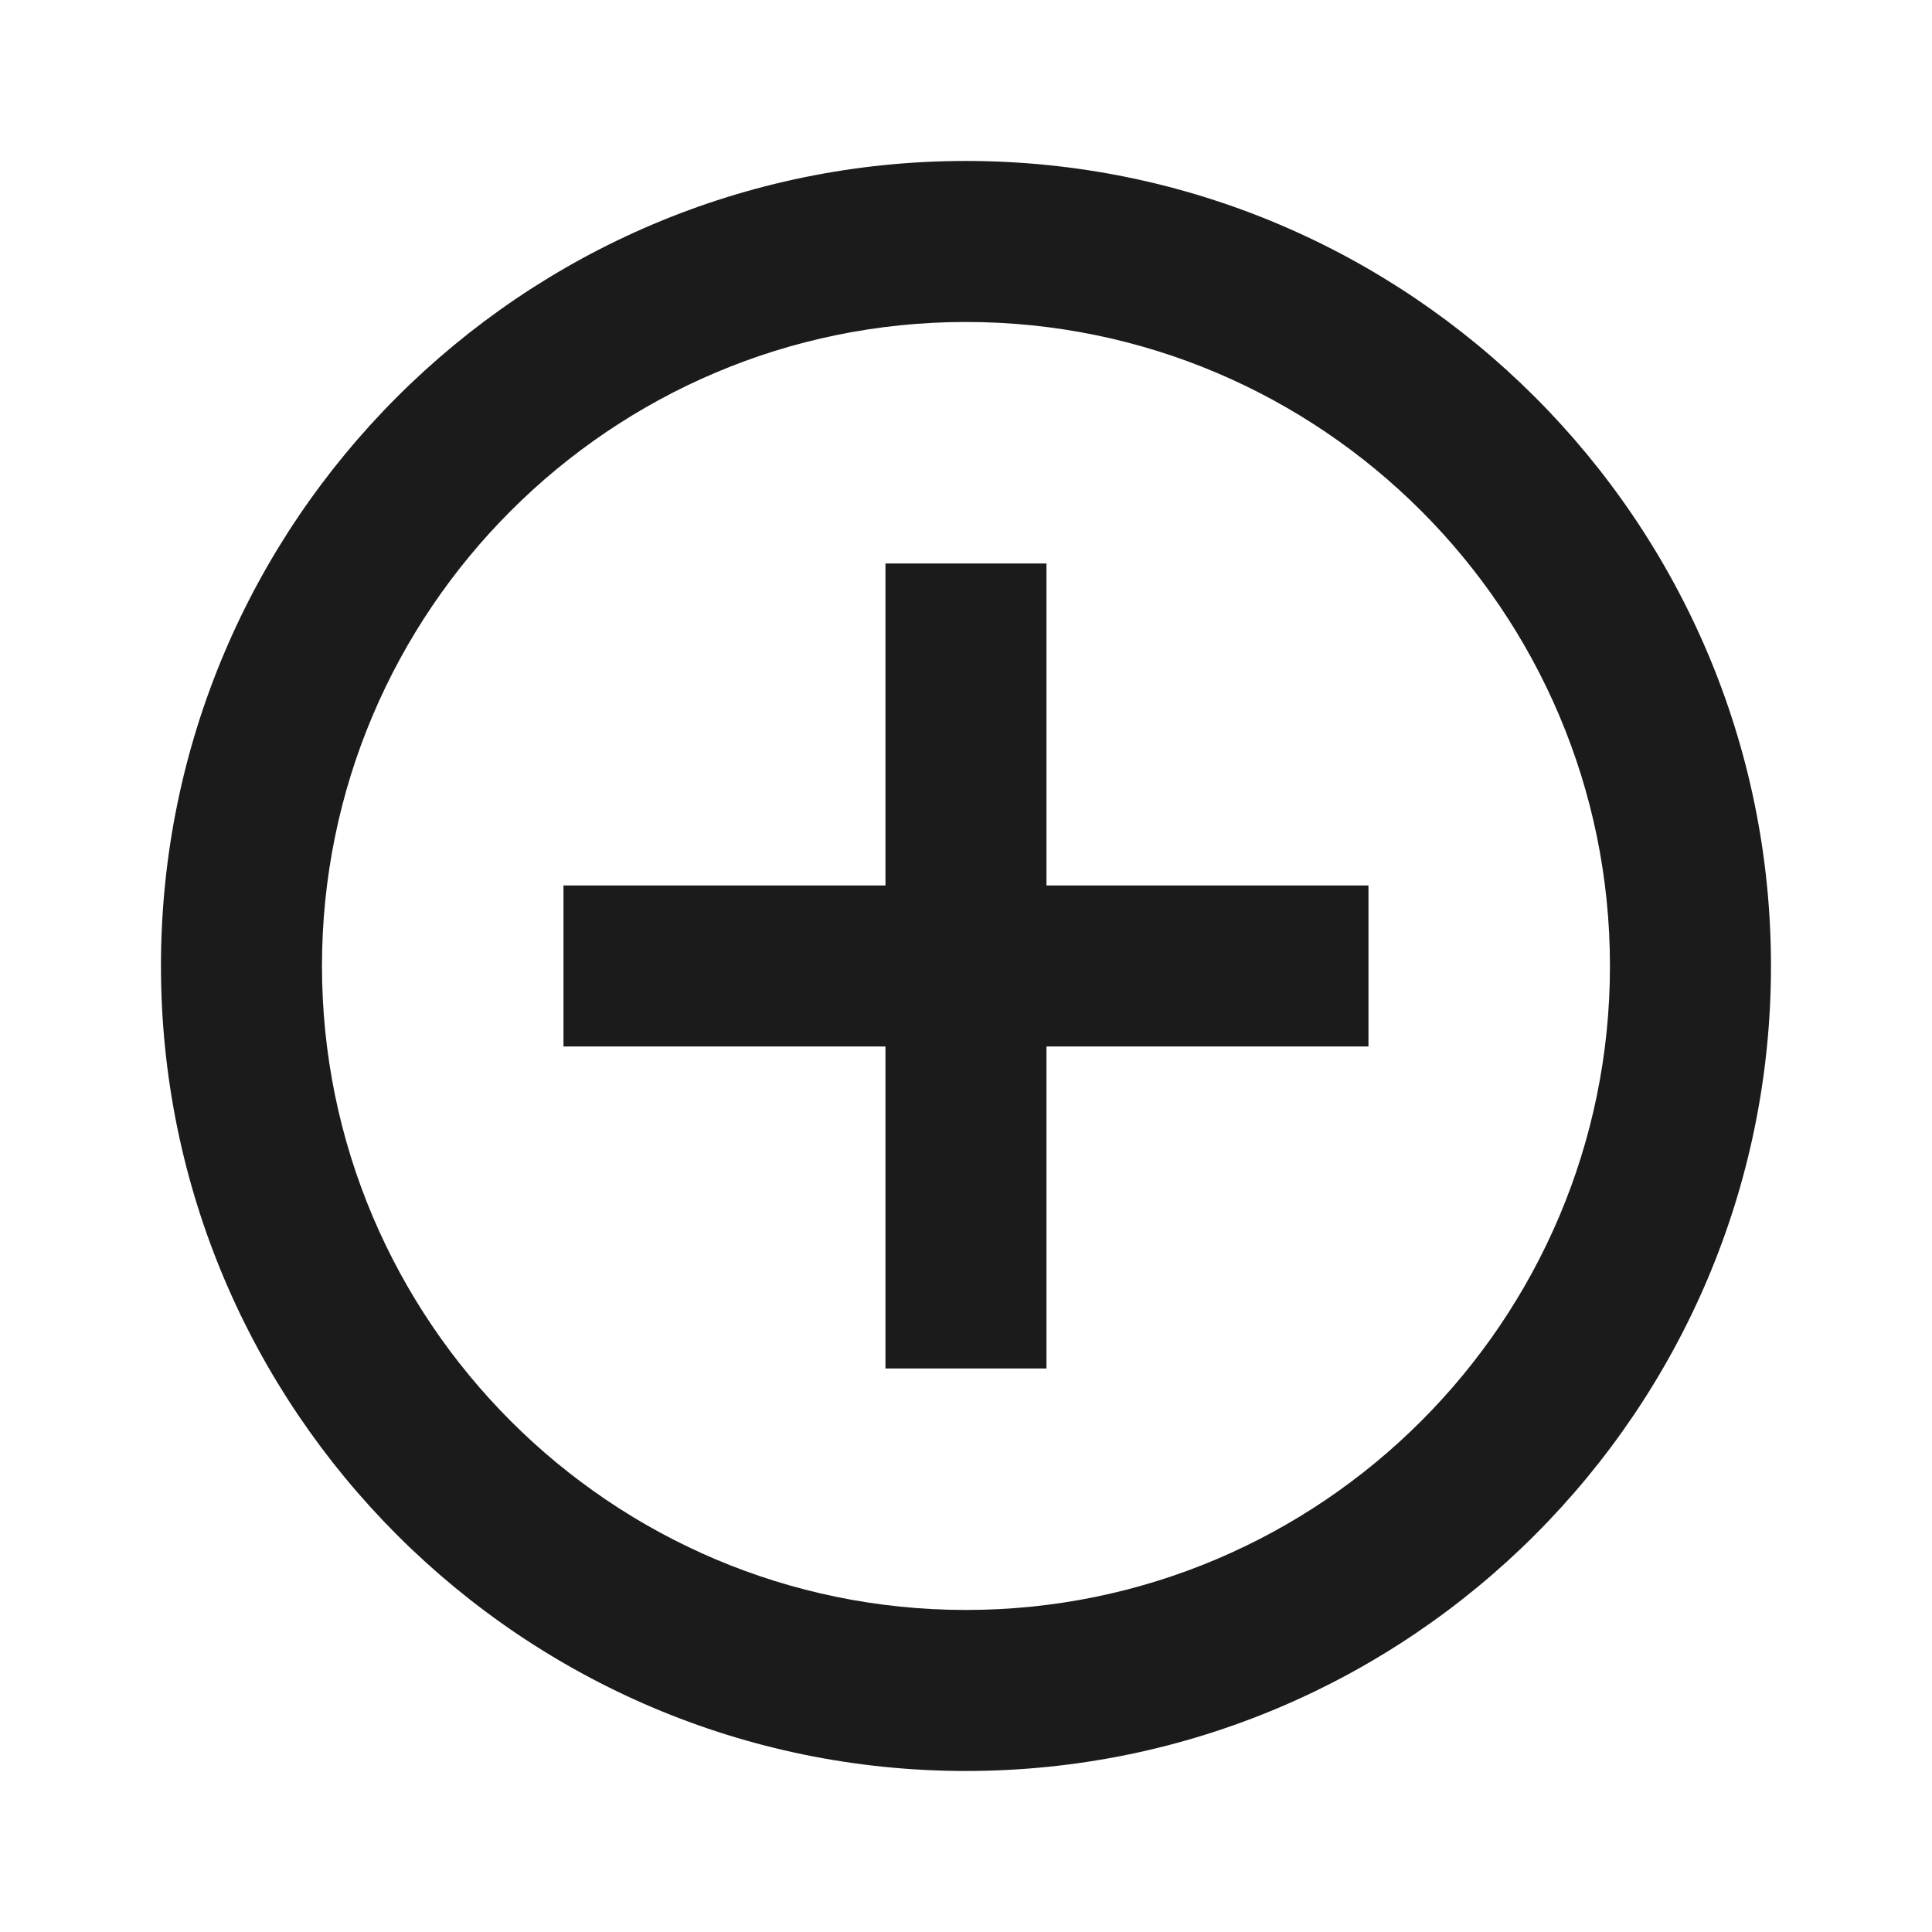 <svg width="32" height="32" viewBox="0 0 32 32" fill="none" xmlns="http://www.w3.org/2000/svg">
<g id="Icon / plus-circle">
<g id="icon">
<path d="M17.333 9.333H14.666V14.666H9.333V17.333H14.666V22.666H17.333V17.333H22.666V14.666H17.333V9.333Z" fill="#1B1B1B"/>
<path d="M15.999 2.666C8.647 2.666 2.666 8.647 2.666 15.999C2.666 23.351 8.647 29.333 15.999 29.333C23.351 29.333 29.333 23.351 29.333 15.999C29.333 8.647 23.351 2.666 15.999 2.666ZM15.999 26.666C10.118 26.666 5.333 21.881 5.333 15.999C5.333 10.118 10.118 5.333 15.999 5.333C21.881 5.333 26.666 10.118 26.666 15.999C26.666 21.881 21.881 26.666 15.999 26.666Z" fill="#1B1B1B"/>
</g>
</g>
</svg>
